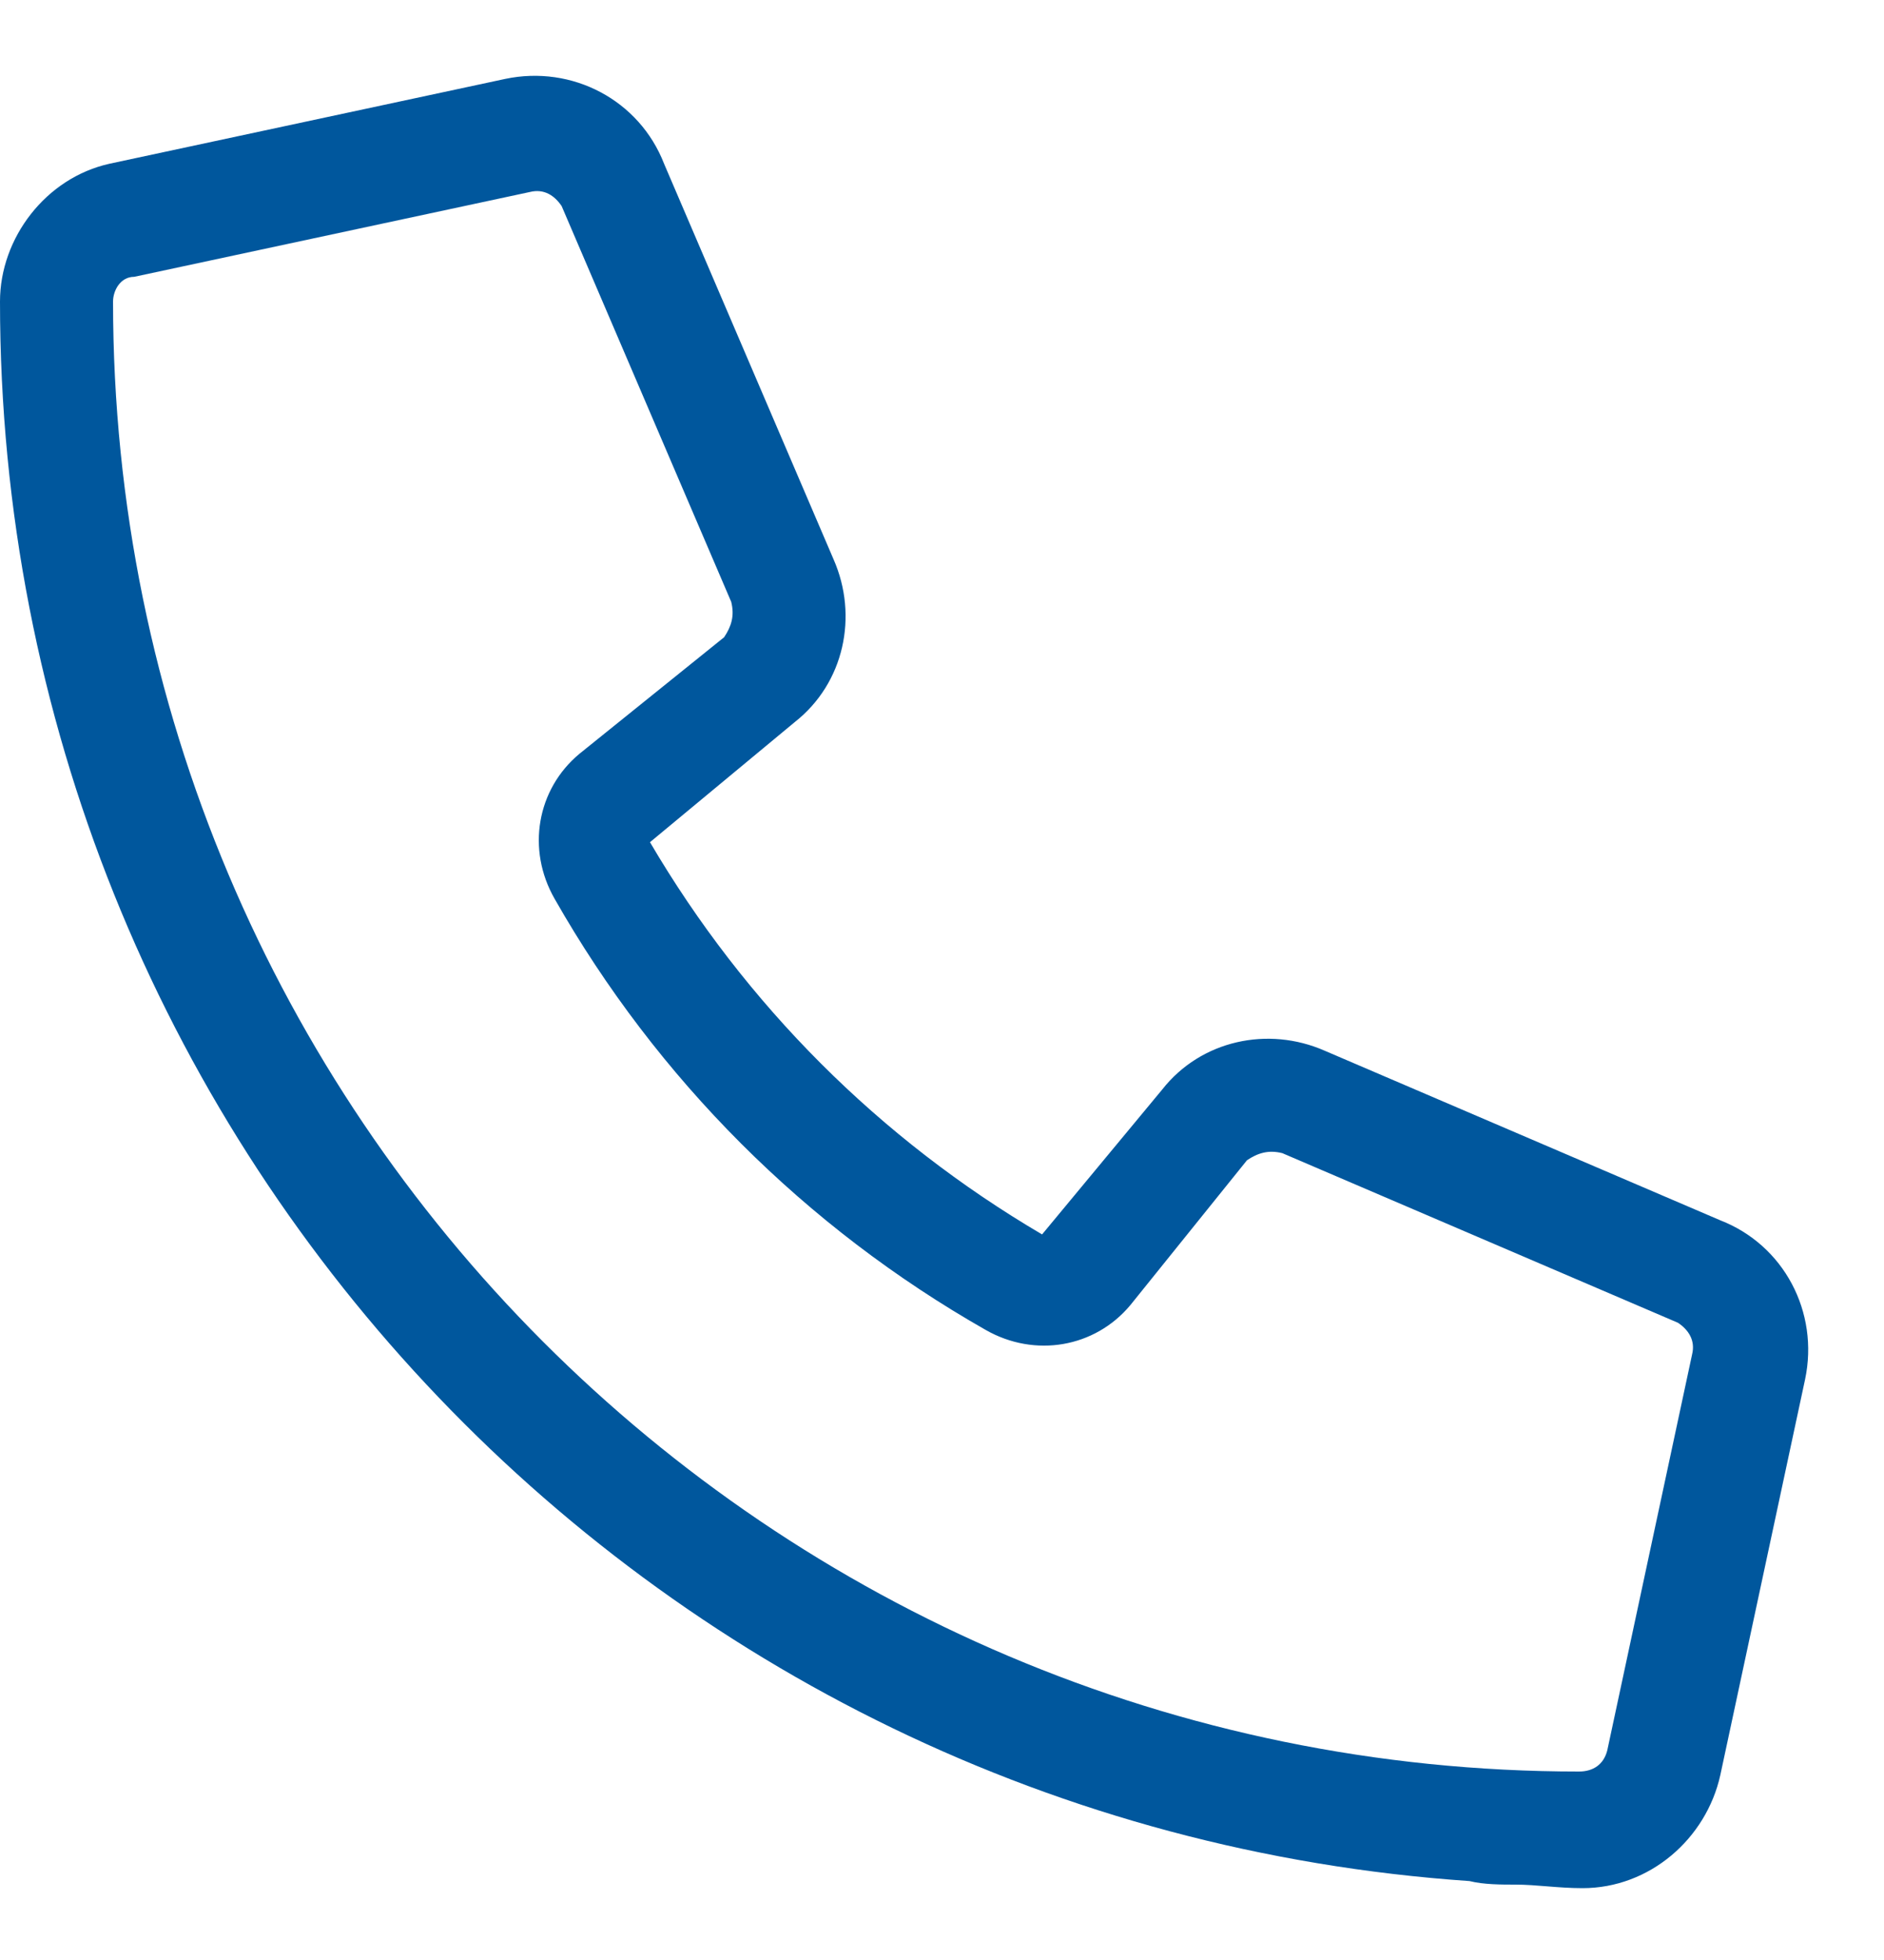 <svg width="25" height="26" viewBox="0 0 25 26" fill="none" xmlns="http://www.w3.org/2000/svg">
<path d="M17.578 13.938L22.828 16.188C23.672 16.516 24.141 17.406 23.953 18.297L22.828 23.547C22.641 24.391 21.891 25.047 21 25.047C20.672 25.047 20.391 25 20.109 25C19.922 25 19.688 25 19.5 24.953C8.578 24.203 0 15.109 0 4C0 3.156 0.609 2.359 1.453 2.172L6.703 1.047C7.594 0.859 8.484 1.328 8.812 2.172L11.062 7.422C11.391 8.172 11.203 9.062 10.547 9.578L8.625 11.172C9.891 13.328 11.672 15.109 13.828 16.375L15.422 14.453C15.938 13.797 16.828 13.609 17.578 13.938ZM20.953 23.5C21.141 23.5 21.281 23.406 21.328 23.219L22.453 17.969C22.5 17.781 22.406 17.641 22.266 17.547L17.016 15.297C16.828 15.25 16.688 15.297 16.547 15.391L15 17.312C14.531 17.875 13.734 18.016 13.078 17.641C10.688 16.281 8.719 14.312 7.359 11.922C6.984 11.266 7.125 10.469 7.688 10L9.609 8.453C9.703 8.312 9.75 8.172 9.703 7.984L7.453 2.734C7.359 2.594 7.219 2.5 7.031 2.547L1.781 3.672C1.594 3.672 1.5 3.859 1.5 4C1.5 14.781 10.219 23.5 20.953 23.5Z" fill="#00579D"/>
</svg>
